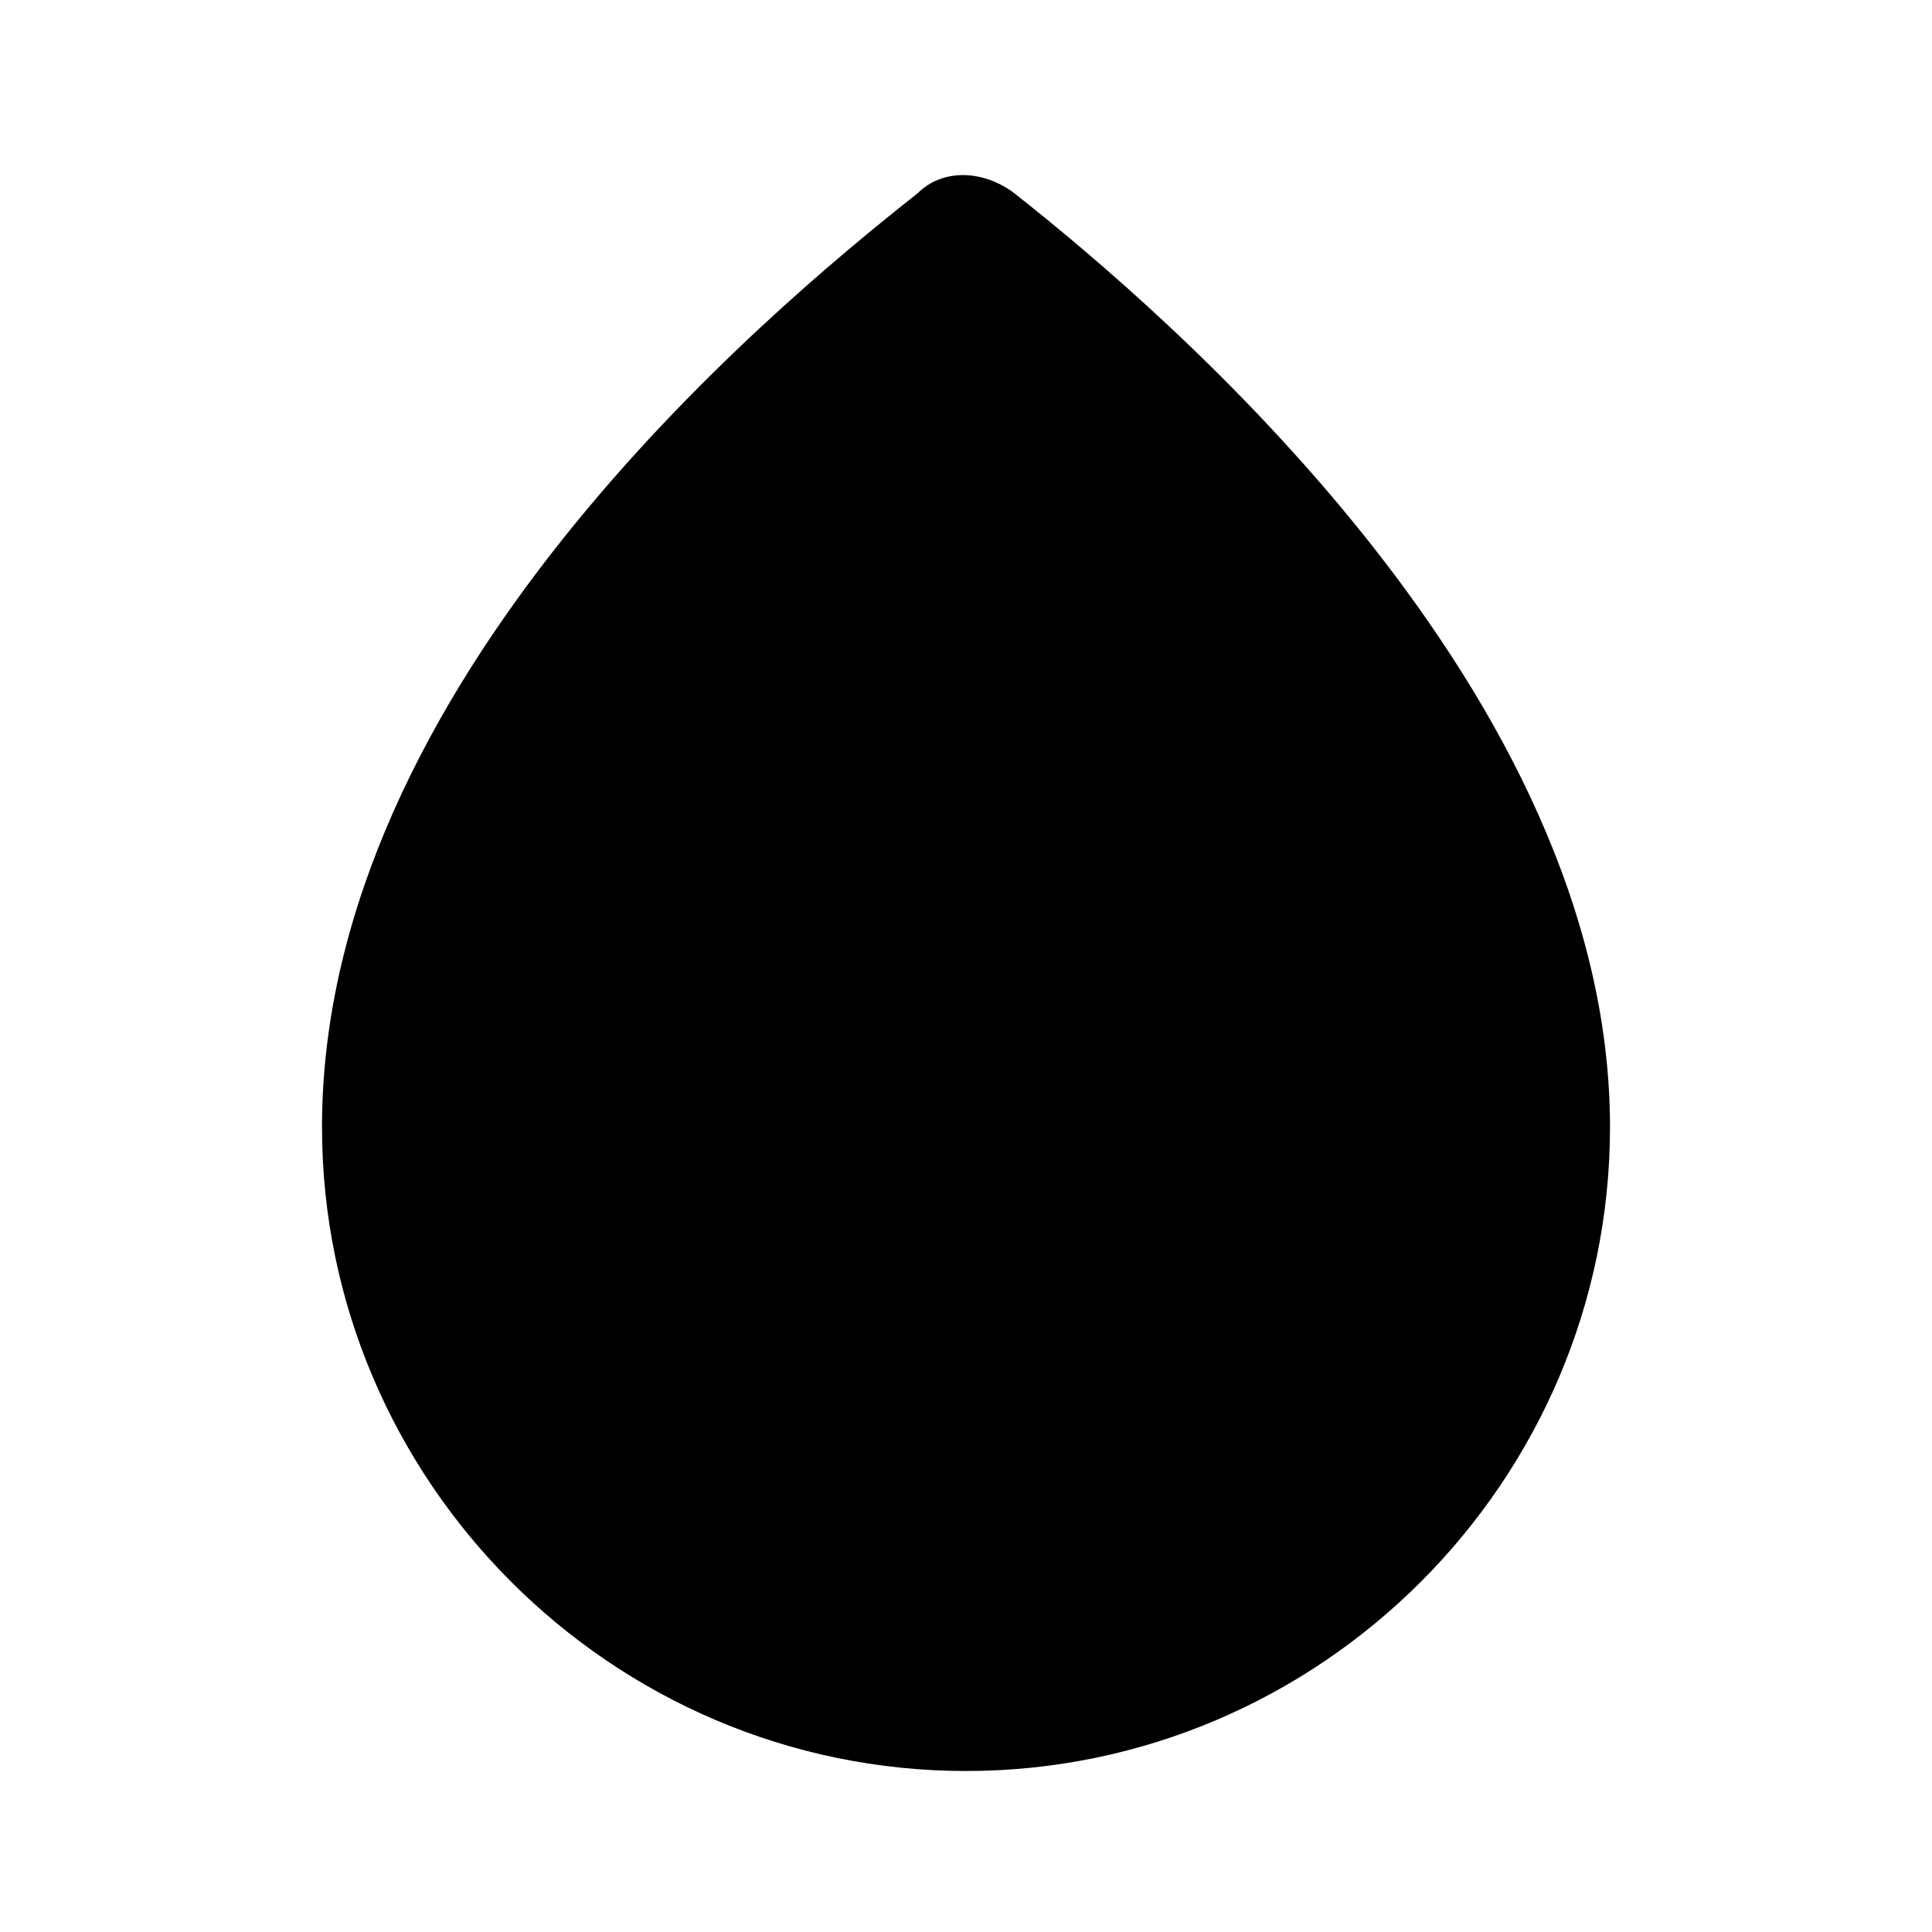 <svg xmlns="http://www.w3.org/2000/svg" fill="currentColor" stroke="none" viewBox="0 0 24 24"><path d="M12.6 2.4c-.4-.3-.9-.3-1.2 0C9.5 3.9 4 8.5 4 14c0 4.4 3.6 8 8 8s8-3.6 8-8c0-5.4-5.5-10.1-7.4-11.6"/></svg>